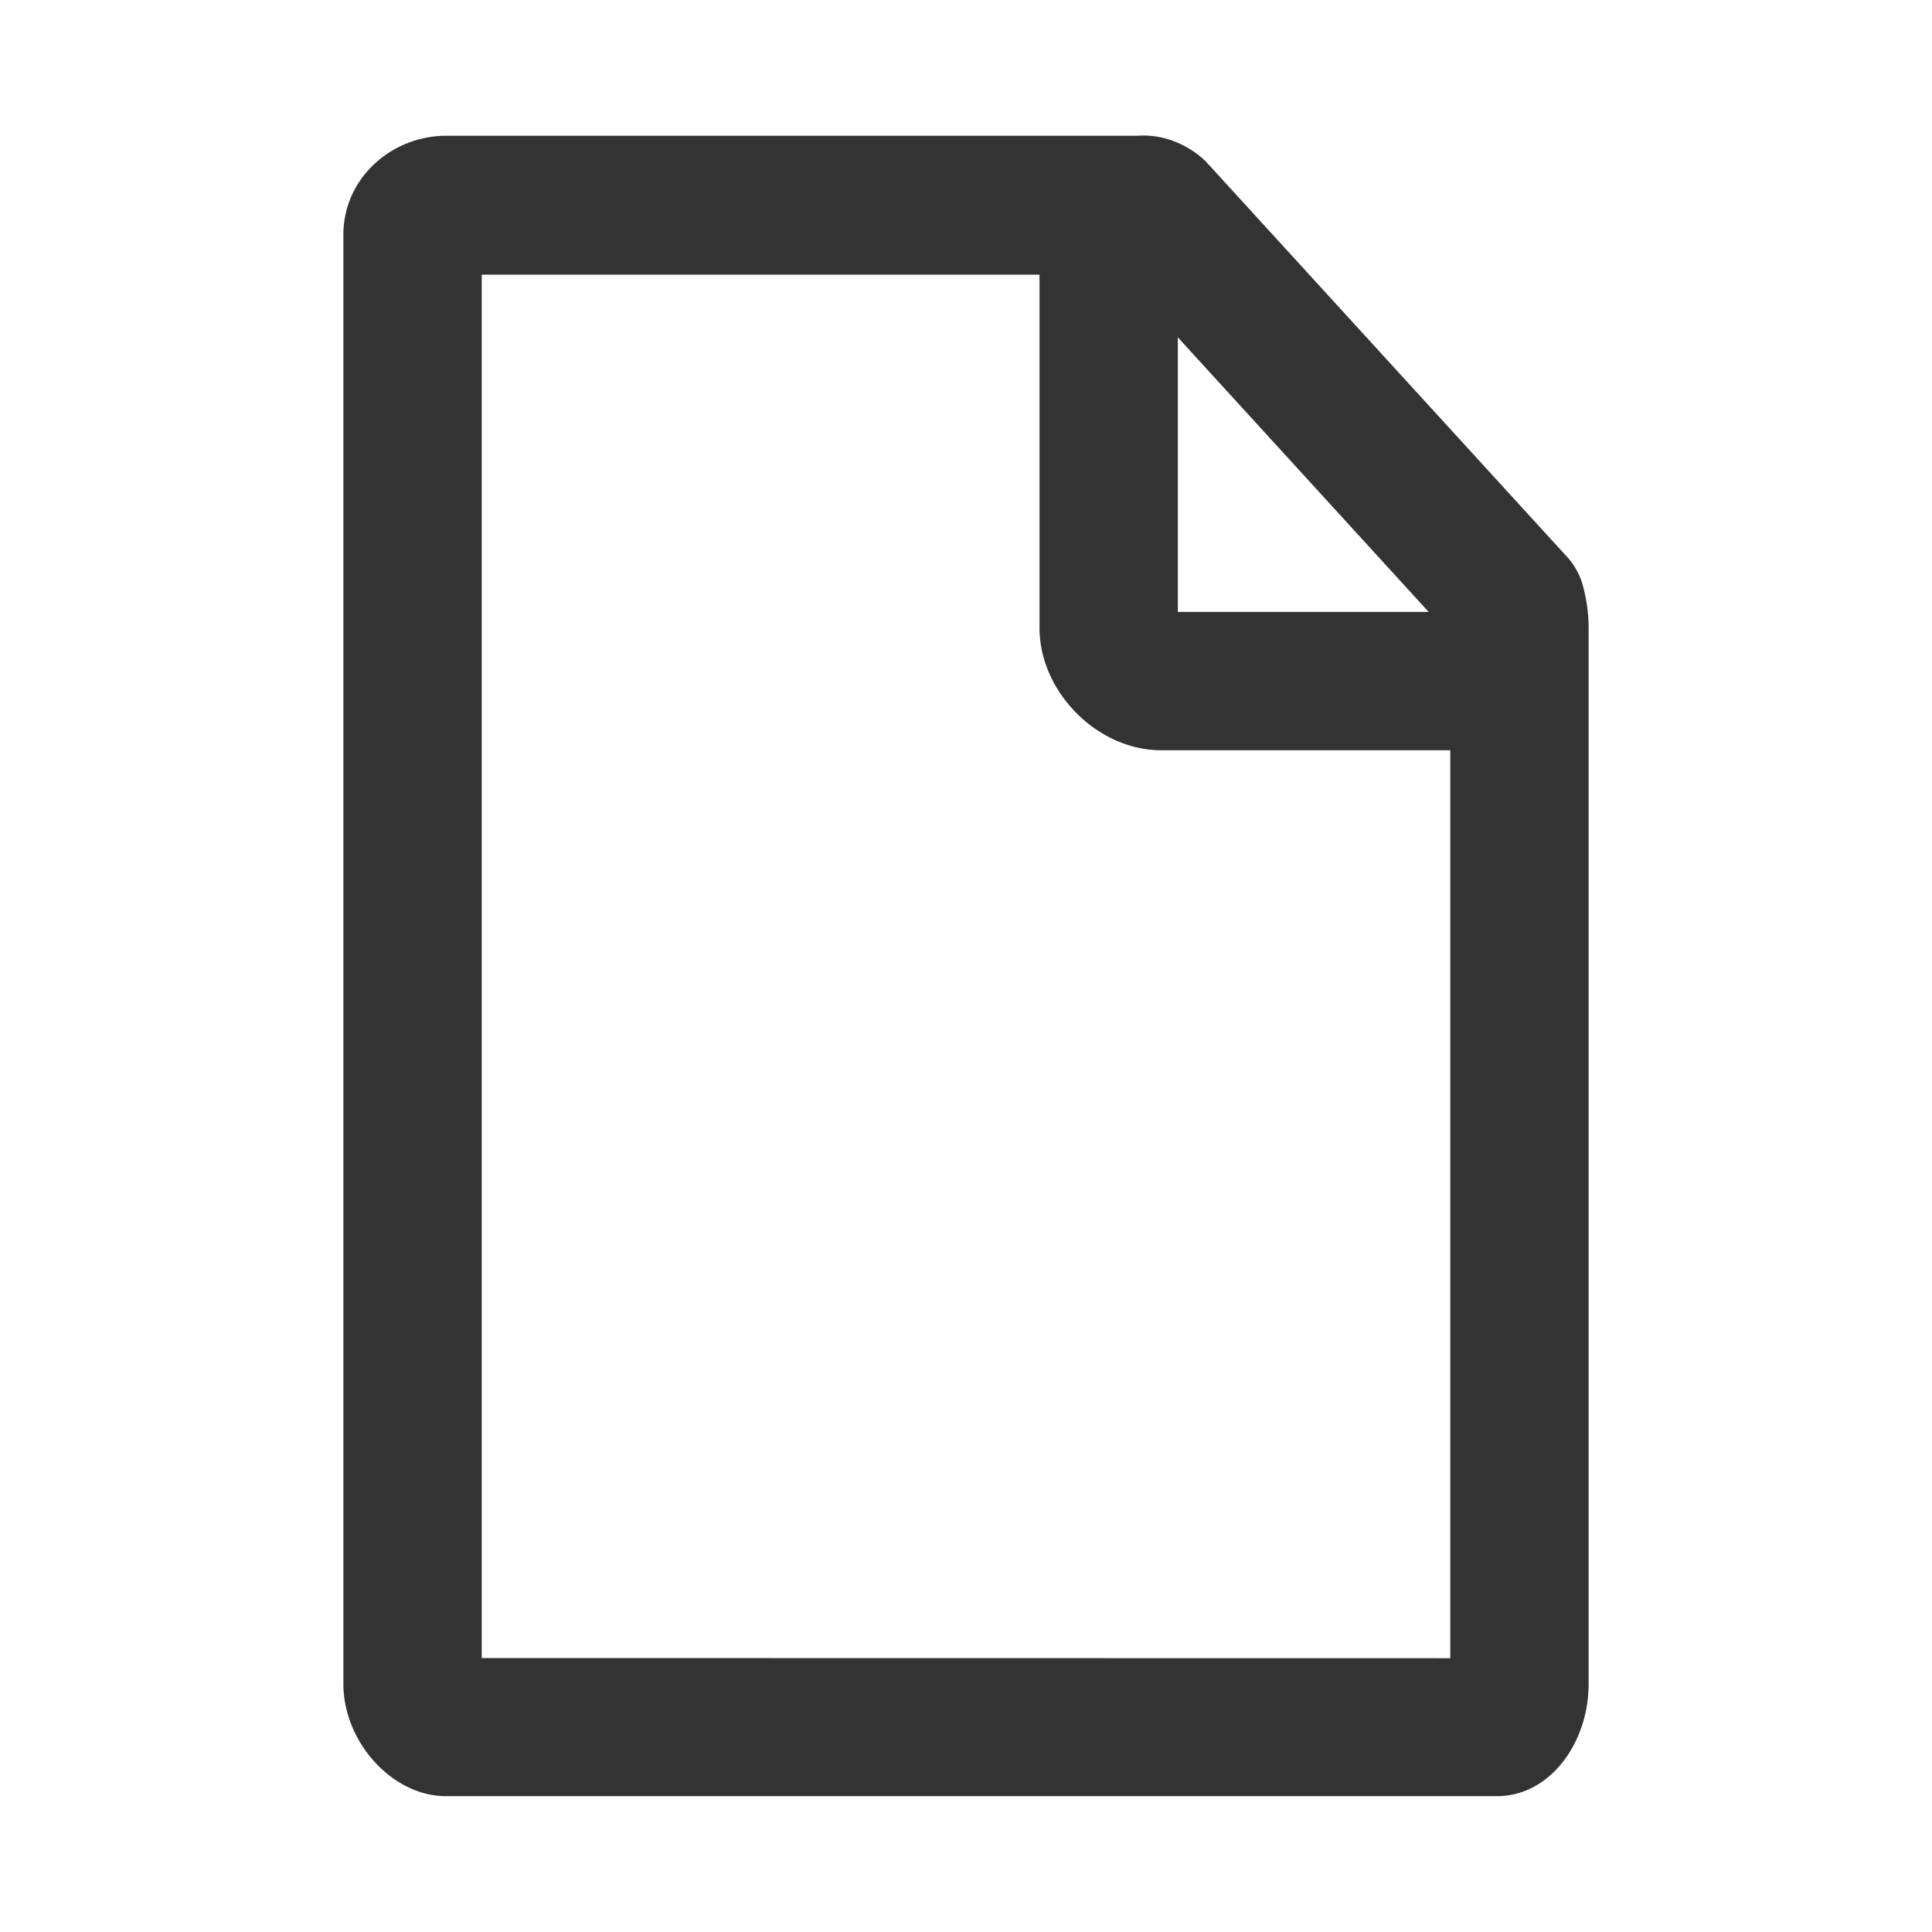 <svg id="Frame" xmlns="http://www.w3.org/2000/svg" viewBox="0 0 256 256"><defs><style>.cls-1{fill:none;}.cls-2{fill:#333;}</style></defs><title>File</title><rect class="cls-1" width="256" height="256"/><path class="cls-2" d="M209.81,77.87a9.31,9.31,0,0,0-2-3.9l-48-52.54a12.15,12.15,0,0,0-3.78-2.52,11.39,11.39,0,0,0-5.39-.92H59.08C52,18,45.5,23.5,45.5,31.12v192C45.5,230.84,52,238,59.08,238H198.35c7.1,0,12.15-7.16,12.15-14.84V83.31A21.18,21.18,0,0,0,209.81,77.87ZM156.07,44.7,189.3,81.08H156.07Zm-92.24,175V36.39h73.91V83.2c0,8.48,7.68,16.21,16.1,16.21h38.33V219.72Z"/></svg>